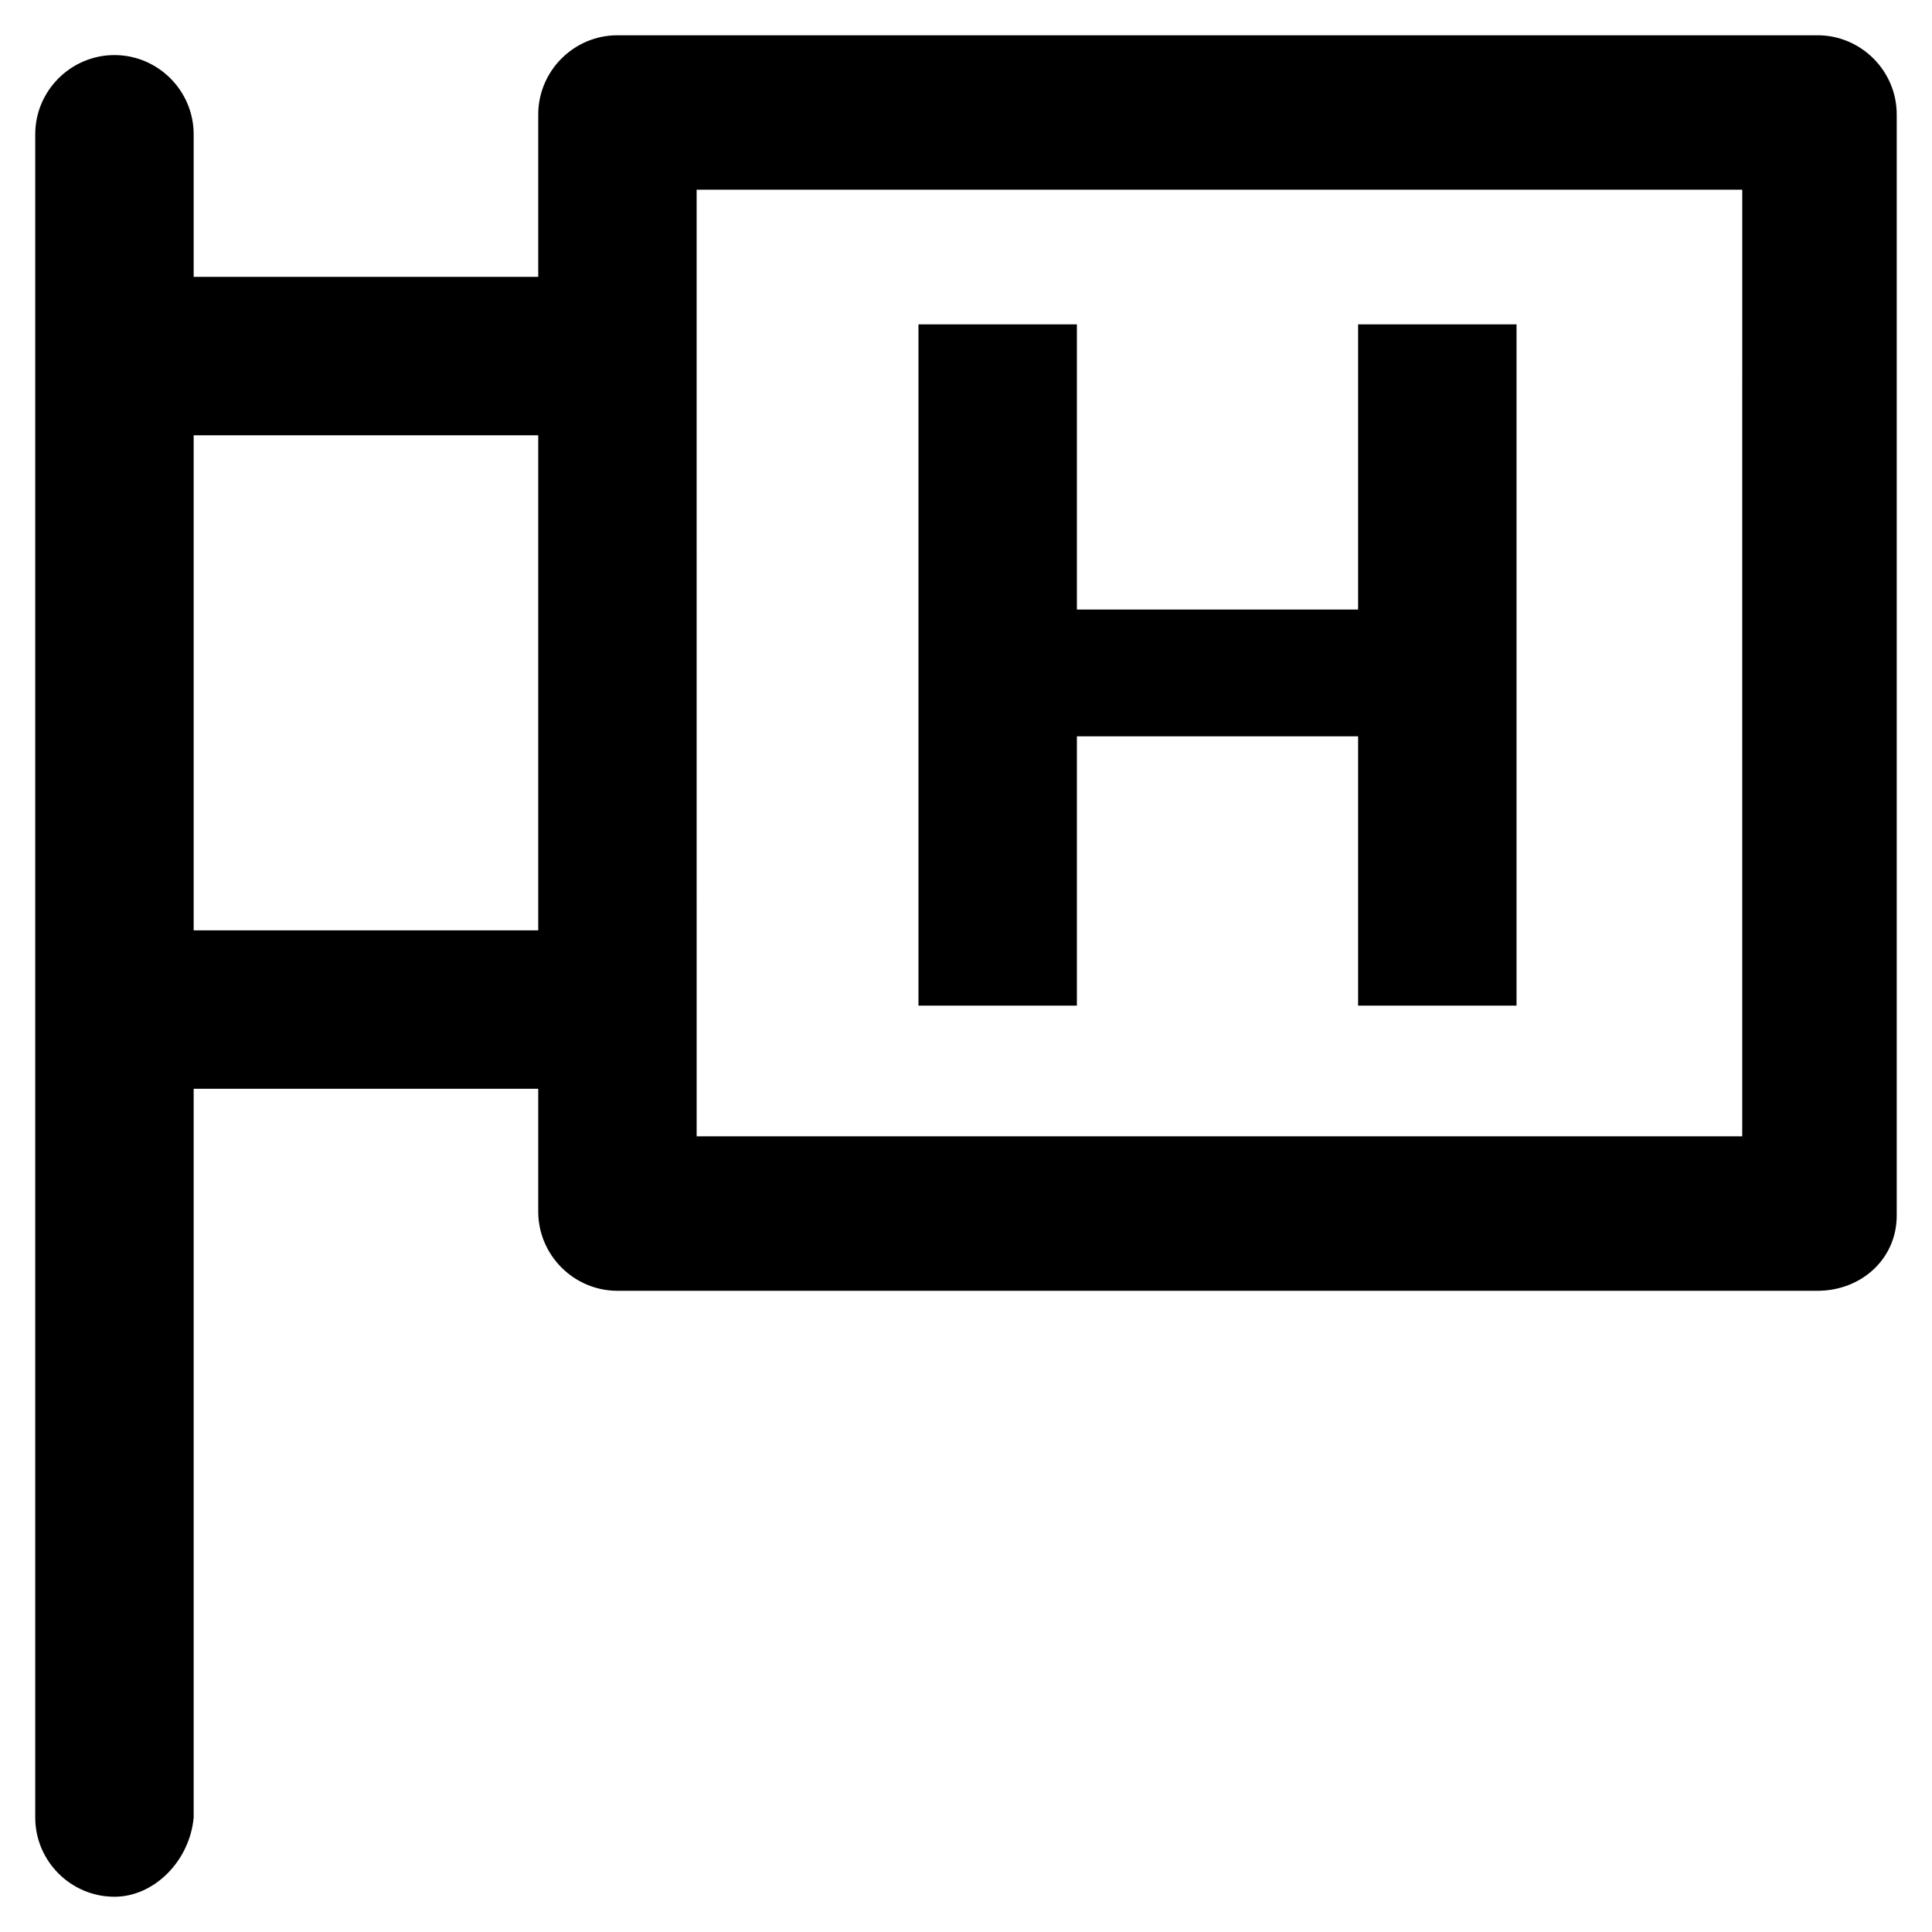 <?xml version="1.0" encoding="UTF-8"?>
<!-- Uploaded to: SVG Repo, www.svgrepo.com, Generator: SVG Repo Mixer Tools -->
<svg fill="#000000" width="800px" height="800px" version="1.1" viewBox="144 144 512 512" xmlns="http://www.w3.org/2000/svg">
 <g>
  <path d="m174.33 646.66c-11.547 0-20.992-9.445-20.992-20.992v-446.08c0-11.547 9.445-20.992 20.992-20.992s20.992 9.445 20.992 20.992v446.08c-1.047 11.543-10.496 20.992-20.992 20.992z"/>
  <path d="m300.29 259.35h-124.9c-11.547 0-20.992-9.445-20.992-20.992s9.445-20.992 20.992-20.992h123.85c11.547 0 20.992 9.445 20.992 20.992 0.004 11.547-8.395 20.992-19.941 20.992z"/>
  <path d="m300.29 432.54h-124.9c-11.547 0-20.992-9.445-20.992-20.992s9.445-20.992 20.992-20.992h123.85c11.547 0 20.992 9.445 20.992 20.992 0.004 11.547-8.395 20.992-19.941 20.992z"/>
  <path d="m625.66 486.07h-318.03c-11.547 0-20.992-9.445-20.992-20.992v-290.74c0-11.547 9.445-20.992 20.992-20.992h318.03c11.547 0 20.992 9.445 20.992 20.992v291.79c0 11.547-9.449 19.945-20.992 19.945zm-297.04-40.934h277.09l0.004-250.86h-277.1z"/>
  <path d="m503.91 229.96h41.984v180.54h-41.984v-71.371h-74.523v71.371h-41.984v-180.54h41.984v75.574h74.523z"/>
 </g>
</svg>